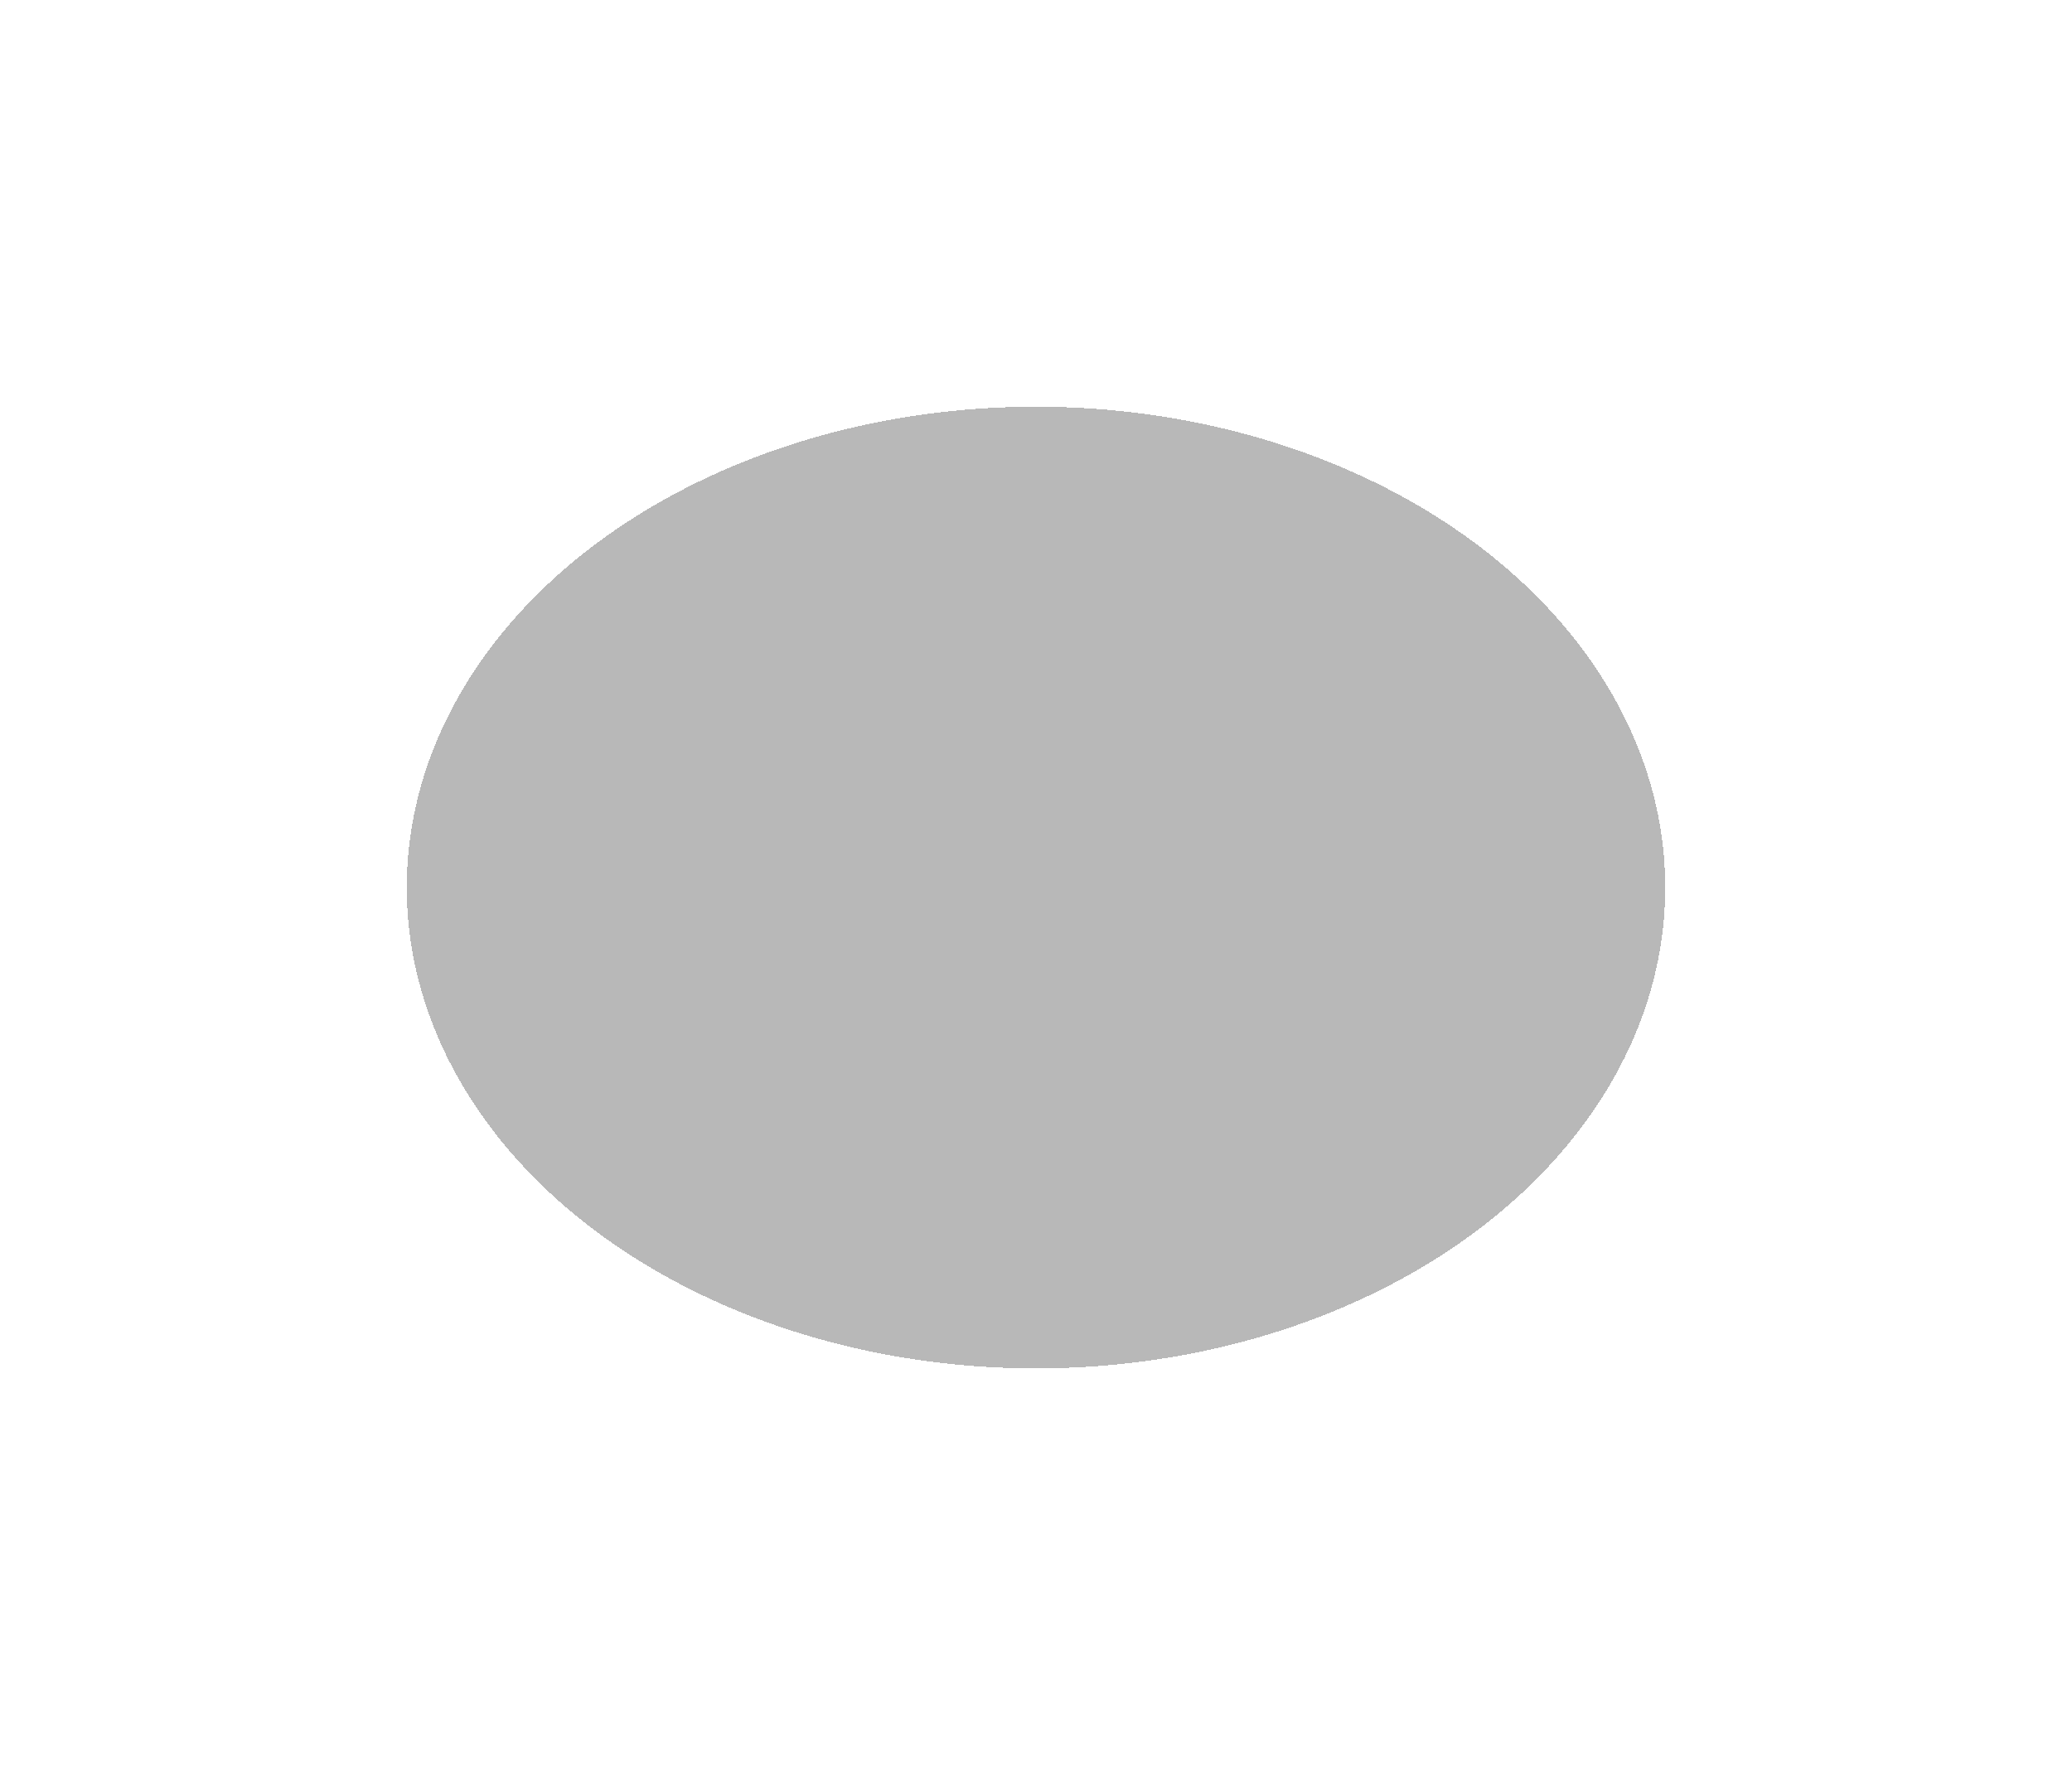 <?xml version="1.0" encoding="utf-8"?>
<svg xmlns="http://www.w3.org/2000/svg" fill="none" height="100%" overflow="visible" preserveAspectRatio="none" style="display: block;" viewBox="0 0 489 419" width="100%">
<g filter="url(#filter0_dfg_0_60951)" id="Ellipse 58">
<ellipse cx="244.5" cy="209.5" fill="black" fill-opacity="0.28" rx="148.5" ry="113.5" shape-rendering="crispEdges"/>
</g>
<defs>
<filter color-interpolation-filters="sRGB" filterUnits="userSpaceOnUse" height="419" id="filter0_dfg_0_60951" width="489" x="0" y="0">
<feFlood flood-opacity="0" result="BackgroundImageFix"/>
<feColorMatrix in="SourceAlpha" result="hardAlpha" type="matrix" values="0 0 0 0 0 0 0 0 0 0 0 0 0 0 0 0 0 0 127 0"/>
<feOffset/>
<feGaussianBlur stdDeviation="6"/>
<feComposite in2="hardAlpha" operator="out"/>
<feColorMatrix type="matrix" values="0 0 0 0 0 0 0 0 0 0.75 0 0 0 0 1 0 0 0 0.24 0"/>
<feBlend in2="BackgroundImageFix" mode="normal" result="effect1_dropShadow_0_60951"/>
<feBlend in="SourceGraphic" in2="effect1_dropShadow_0_60951" mode="normal" result="shape"/>
<feGaussianBlur result="effect2_foregroundBlur_0_60951" stdDeviation="48"/>
<feTurbulence baseFrequency="0.045 0.045" numOctaves="3" seed="2122" type="fractalNoise"/>
<feDisplacementMap height="100%" in="effect2_foregroundBlur_0_60951" result="displacedImage" scale="26.8" width="100%" xChannelSelector="R" yChannelSelector="G"/>
<feMerge result="effect3_texture_0_60951">
<feMergeNode in="displacedImage"/>
</feMerge>
</filter>
</defs>
</svg>